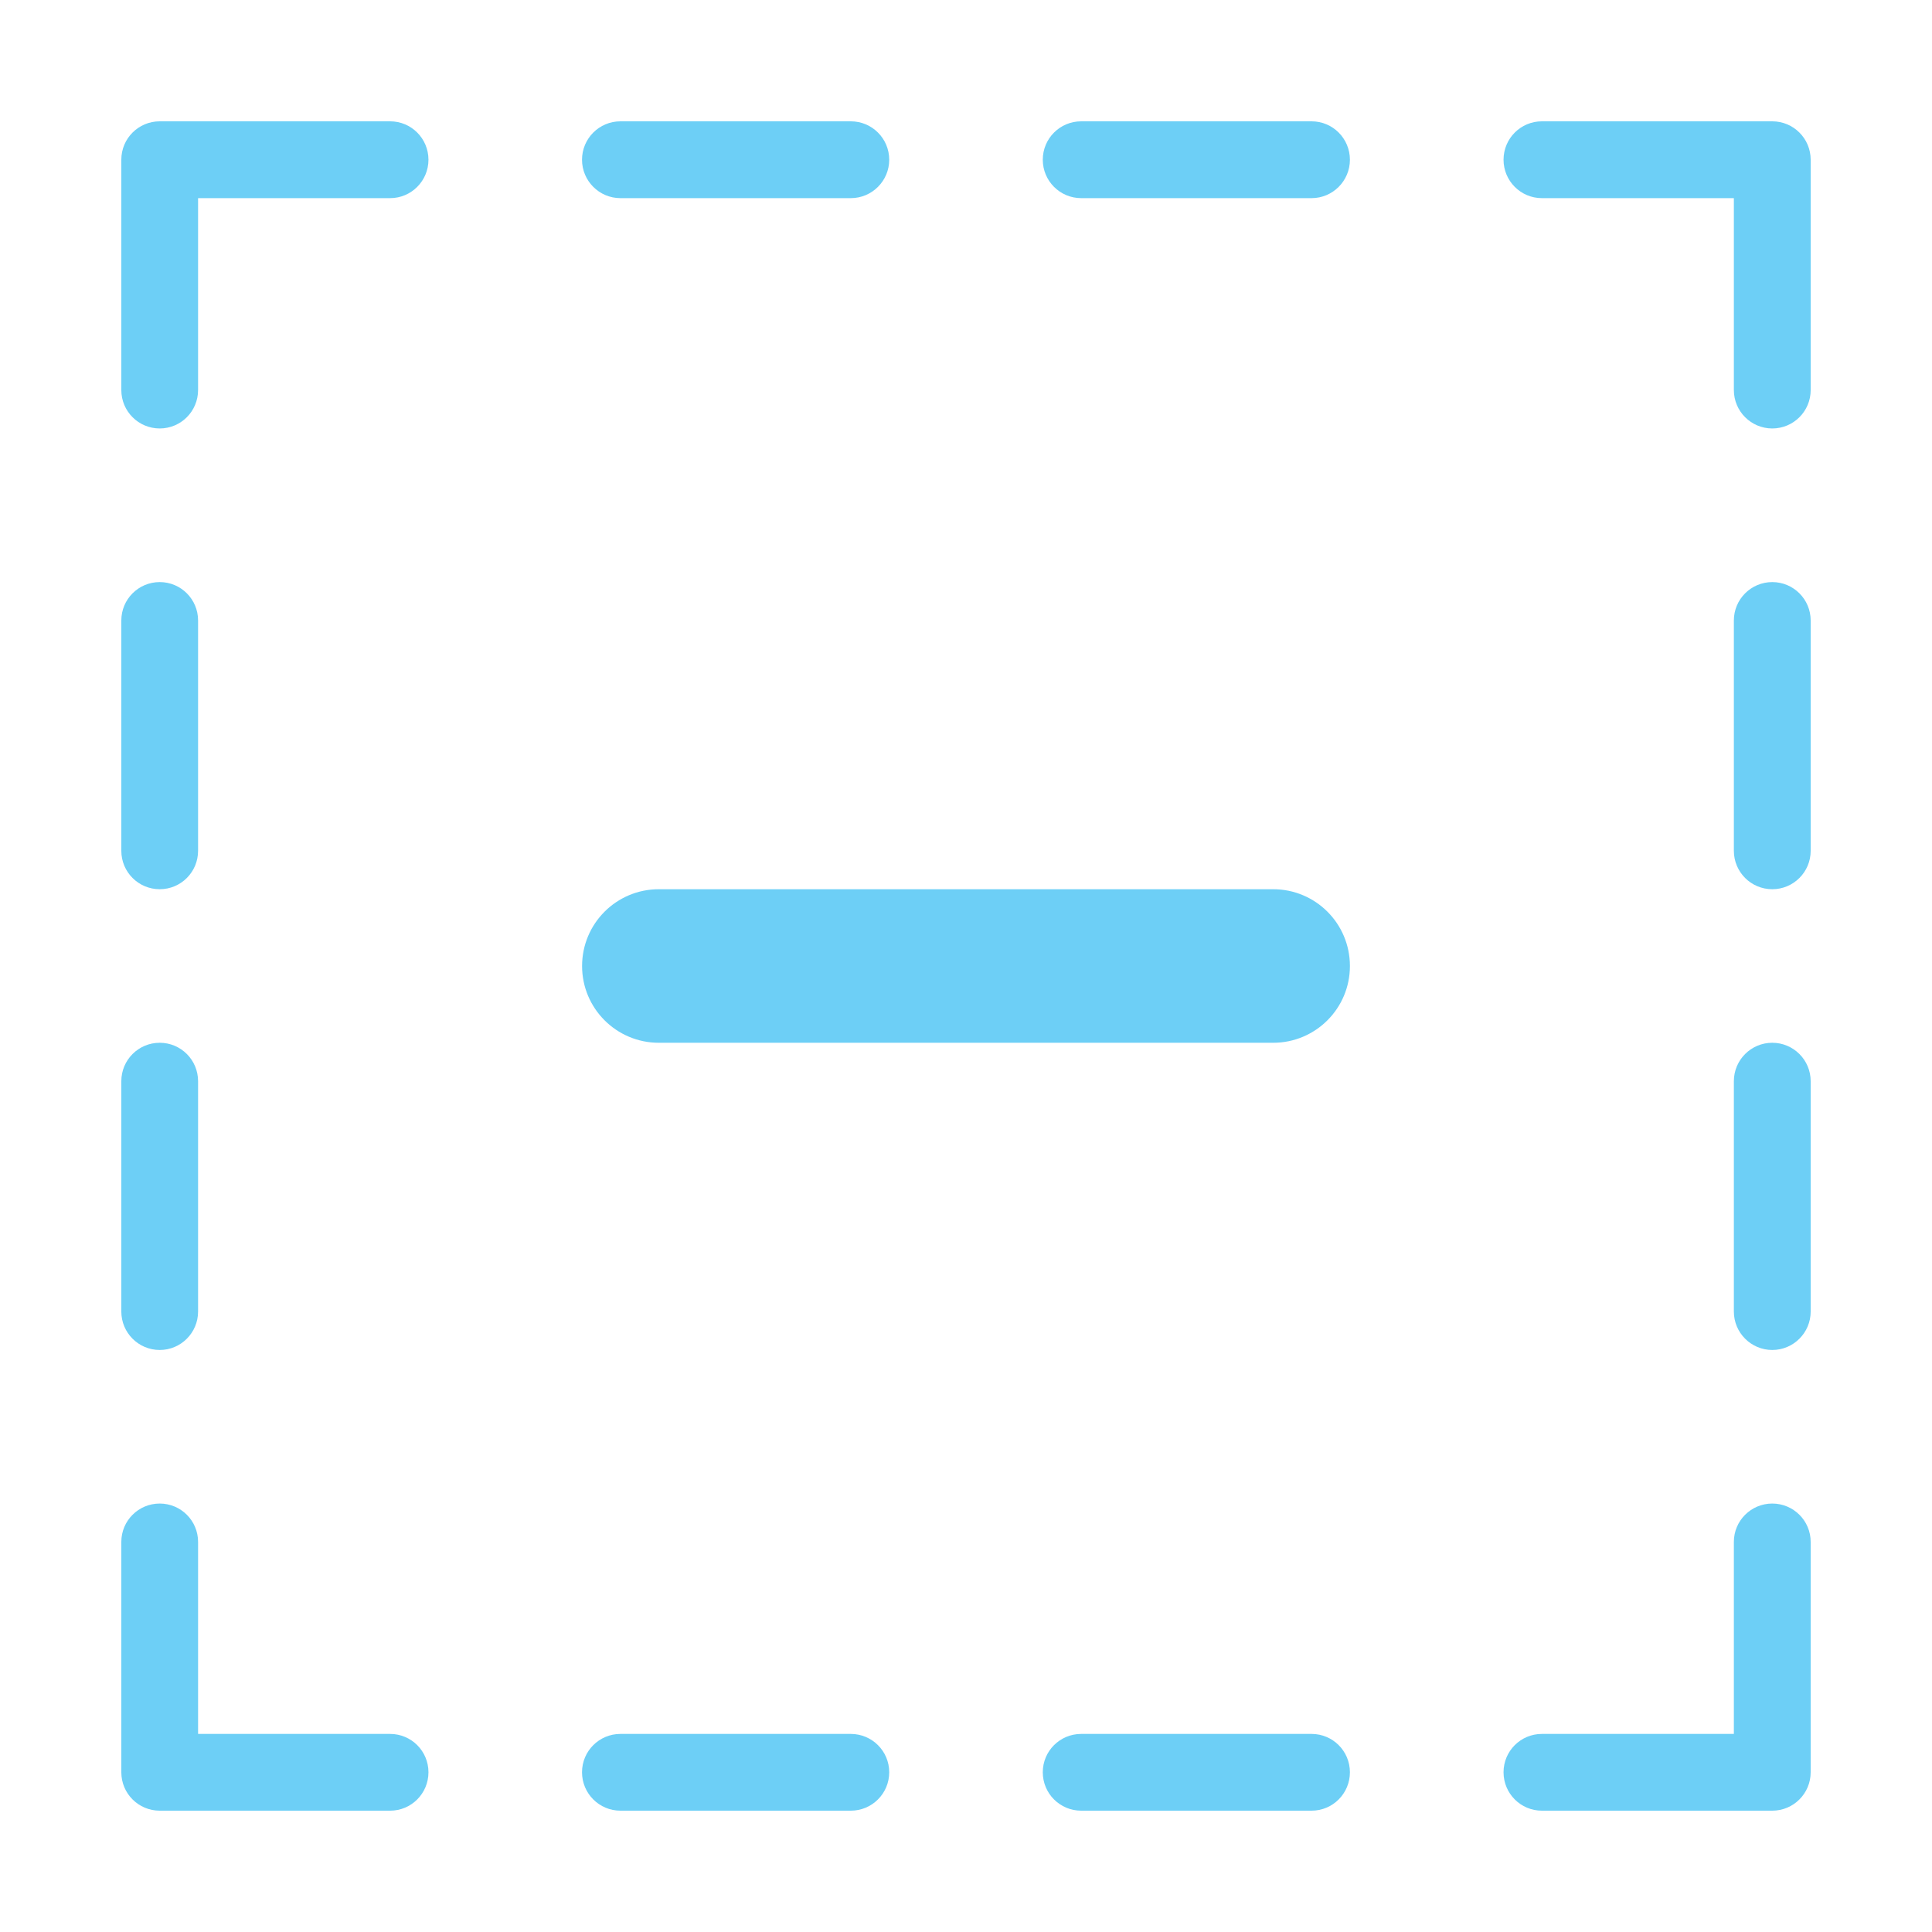 <?xml version="1.0" standalone="no"?><!DOCTYPE svg PUBLIC "-//W3C//DTD SVG 1.1//EN" "http://www.w3.org/Graphics/SVG/1.1/DTD/svg11.dtd"><svg t="1490946122314" class="icon" style="" viewBox="0 0 1024 1024" version="1.1" xmlns="http://www.w3.org/2000/svg" p-id="4761" xmlns:xlink="http://www.w3.org/1999/xlink" width="200" height="200"><defs><style type="text/css"></style></defs><path d="M206.767 64.304 84.66 64.304c-11.259 0-20.358 9.097-20.358 20.357l0 122.074c0 11.258 9.098 20.357 20.358 20.357 11.228 0 20.325-9.097 20.325-20.357L104.985 105.017l101.781 0c11.227 0 20.324-9.13 20.324-20.357C227.091 73.401 217.992 64.304 206.767 64.304z" p-id="4762" fill="#6dcff6"></path><path d="M328.842 105.017l122.105 0c11.228 0 20.358-9.13 20.358-20.357 0-11.259-9.13-20.357-20.358-20.357L328.842 64.304c-11.228 0-20.358 9.097-20.358 20.357C308.484 95.887 317.614 105.017 328.842 105.017z" p-id="4763" fill="#6dcff6"></path><path d="M573.053 105.017l122.107 0c11.226 0 20.323-9.13 20.323-20.357 0-11.259-9.098-20.357-20.323-20.357L573.053 64.304c-11.259 0-20.356 9.097-20.356 20.357C552.697 95.887 561.794 105.017 573.053 105.017z" p-id="4764" fill="#6dcff6"></path><path d="M939.339 64.304 817.233 64.304c-11.227 0-20.324 9.097-20.324 20.357 0 11.227 9.098 20.357 20.324 20.357l101.751 0 0 101.718c0 11.258 9.13 20.357 20.356 20.357 11.227 0 20.357-9.097 20.357-20.357L959.697 84.66C959.696 73.401 950.566 64.304 939.339 64.304z" p-id="4765" fill="#6dcff6"></path><path d="M939.339 308.517c-11.226 0-20.356 9.098-20.356 20.358l0 122.073c0 11.259 9.13 20.358 20.356 20.358 11.227 0 20.357-9.098 20.357-20.358L959.696 328.874C959.696 317.615 950.566 308.517 939.339 308.517z" p-id="4766" fill="#6dcff6"></path><path d="M939.339 552.688c-11.226 0-20.356 9.107-20.356 20.366l0 122.097c0 11.236 9.13 20.364 20.356 20.364 11.227 0 20.357-9.128 20.357-20.364L959.696 573.054C959.696 561.795 950.566 552.688 939.339 552.688z" p-id="4767" fill="#6dcff6"></path><path d="M939.339 796.91c-11.226 0-20.356 9.09-20.356 20.324l0 101.783-101.751 0c-11.227 0-20.324 9.063-20.324 20.322 0 11.26 9.098 20.357 20.324 20.357l122.106 0c11.227 0 20.357-9.096 20.357-20.357L959.695 817.234C959.696 806 950.566 796.91 939.339 796.91z" p-id="4768" fill="#6dcff6"></path><path d="M695.16 919.017 573.053 919.017c-11.259 0-20.356 9.063-20.356 20.322 0 11.26 9.096 20.357 20.356 20.357l122.107 0c11.226 0 20.323-9.096 20.323-20.357C715.483 928.081 706.386 919.017 695.16 919.017z" p-id="4769" fill="#6dcff6"></path><path d="M450.947 919.017 328.842 919.017c-11.228 0-20.358 9.063-20.358 20.322 0 11.26 9.13 20.357 20.358 20.357l122.105 0c11.228 0 20.358-9.096 20.358-20.357C471.304 928.081 462.174 919.017 450.947 919.017z" p-id="4770" fill="#6dcff6"></path><path d="M206.767 919.017l-101.781 0 0-101.783c0-11.235-9.098-20.324-20.325-20.324-11.259 0-20.358 9.09-20.358 20.324l0 122.105c0 11.26 9.098 20.357 20.358 20.357l122.106 0c11.227 0 20.324-9.096 20.324-20.357C227.091 928.081 217.992 919.017 206.767 919.017z" p-id="4771" fill="#6dcff6"></path><path d="M84.66 715.515c11.228 0 20.325-9.128 20.325-20.364L104.985 573.054c0-11.258-9.098-20.366-20.325-20.366-11.259 0-20.358 9.107-20.358 20.366l0 122.097C64.303 706.387 73.4 715.515 84.66 715.515z" p-id="4772" fill="#6dcff6"></path><path d="M84.66 471.304c11.228 0 20.325-9.098 20.325-20.358L104.985 328.874c0-11.259-9.098-20.358-20.325-20.358-11.259 0-20.358 9.098-20.358 20.358l0 122.073C64.303 462.206 73.4 471.304 84.66 471.304z" p-id="4773" fill="#6dcff6"></path><path d="M674.802 471.307 349.197 471.307c-22.485 0-40.681 18.194-40.681 40.713 0 22.453 18.195 40.671 40.681 40.671L674.802 552.692c22.488 0 40.683-18.218 40.683-40.671C715.484 489.502 697.29 471.307 674.802 471.307z" p-id="4774" fill="#6dcff6"></path></svg>